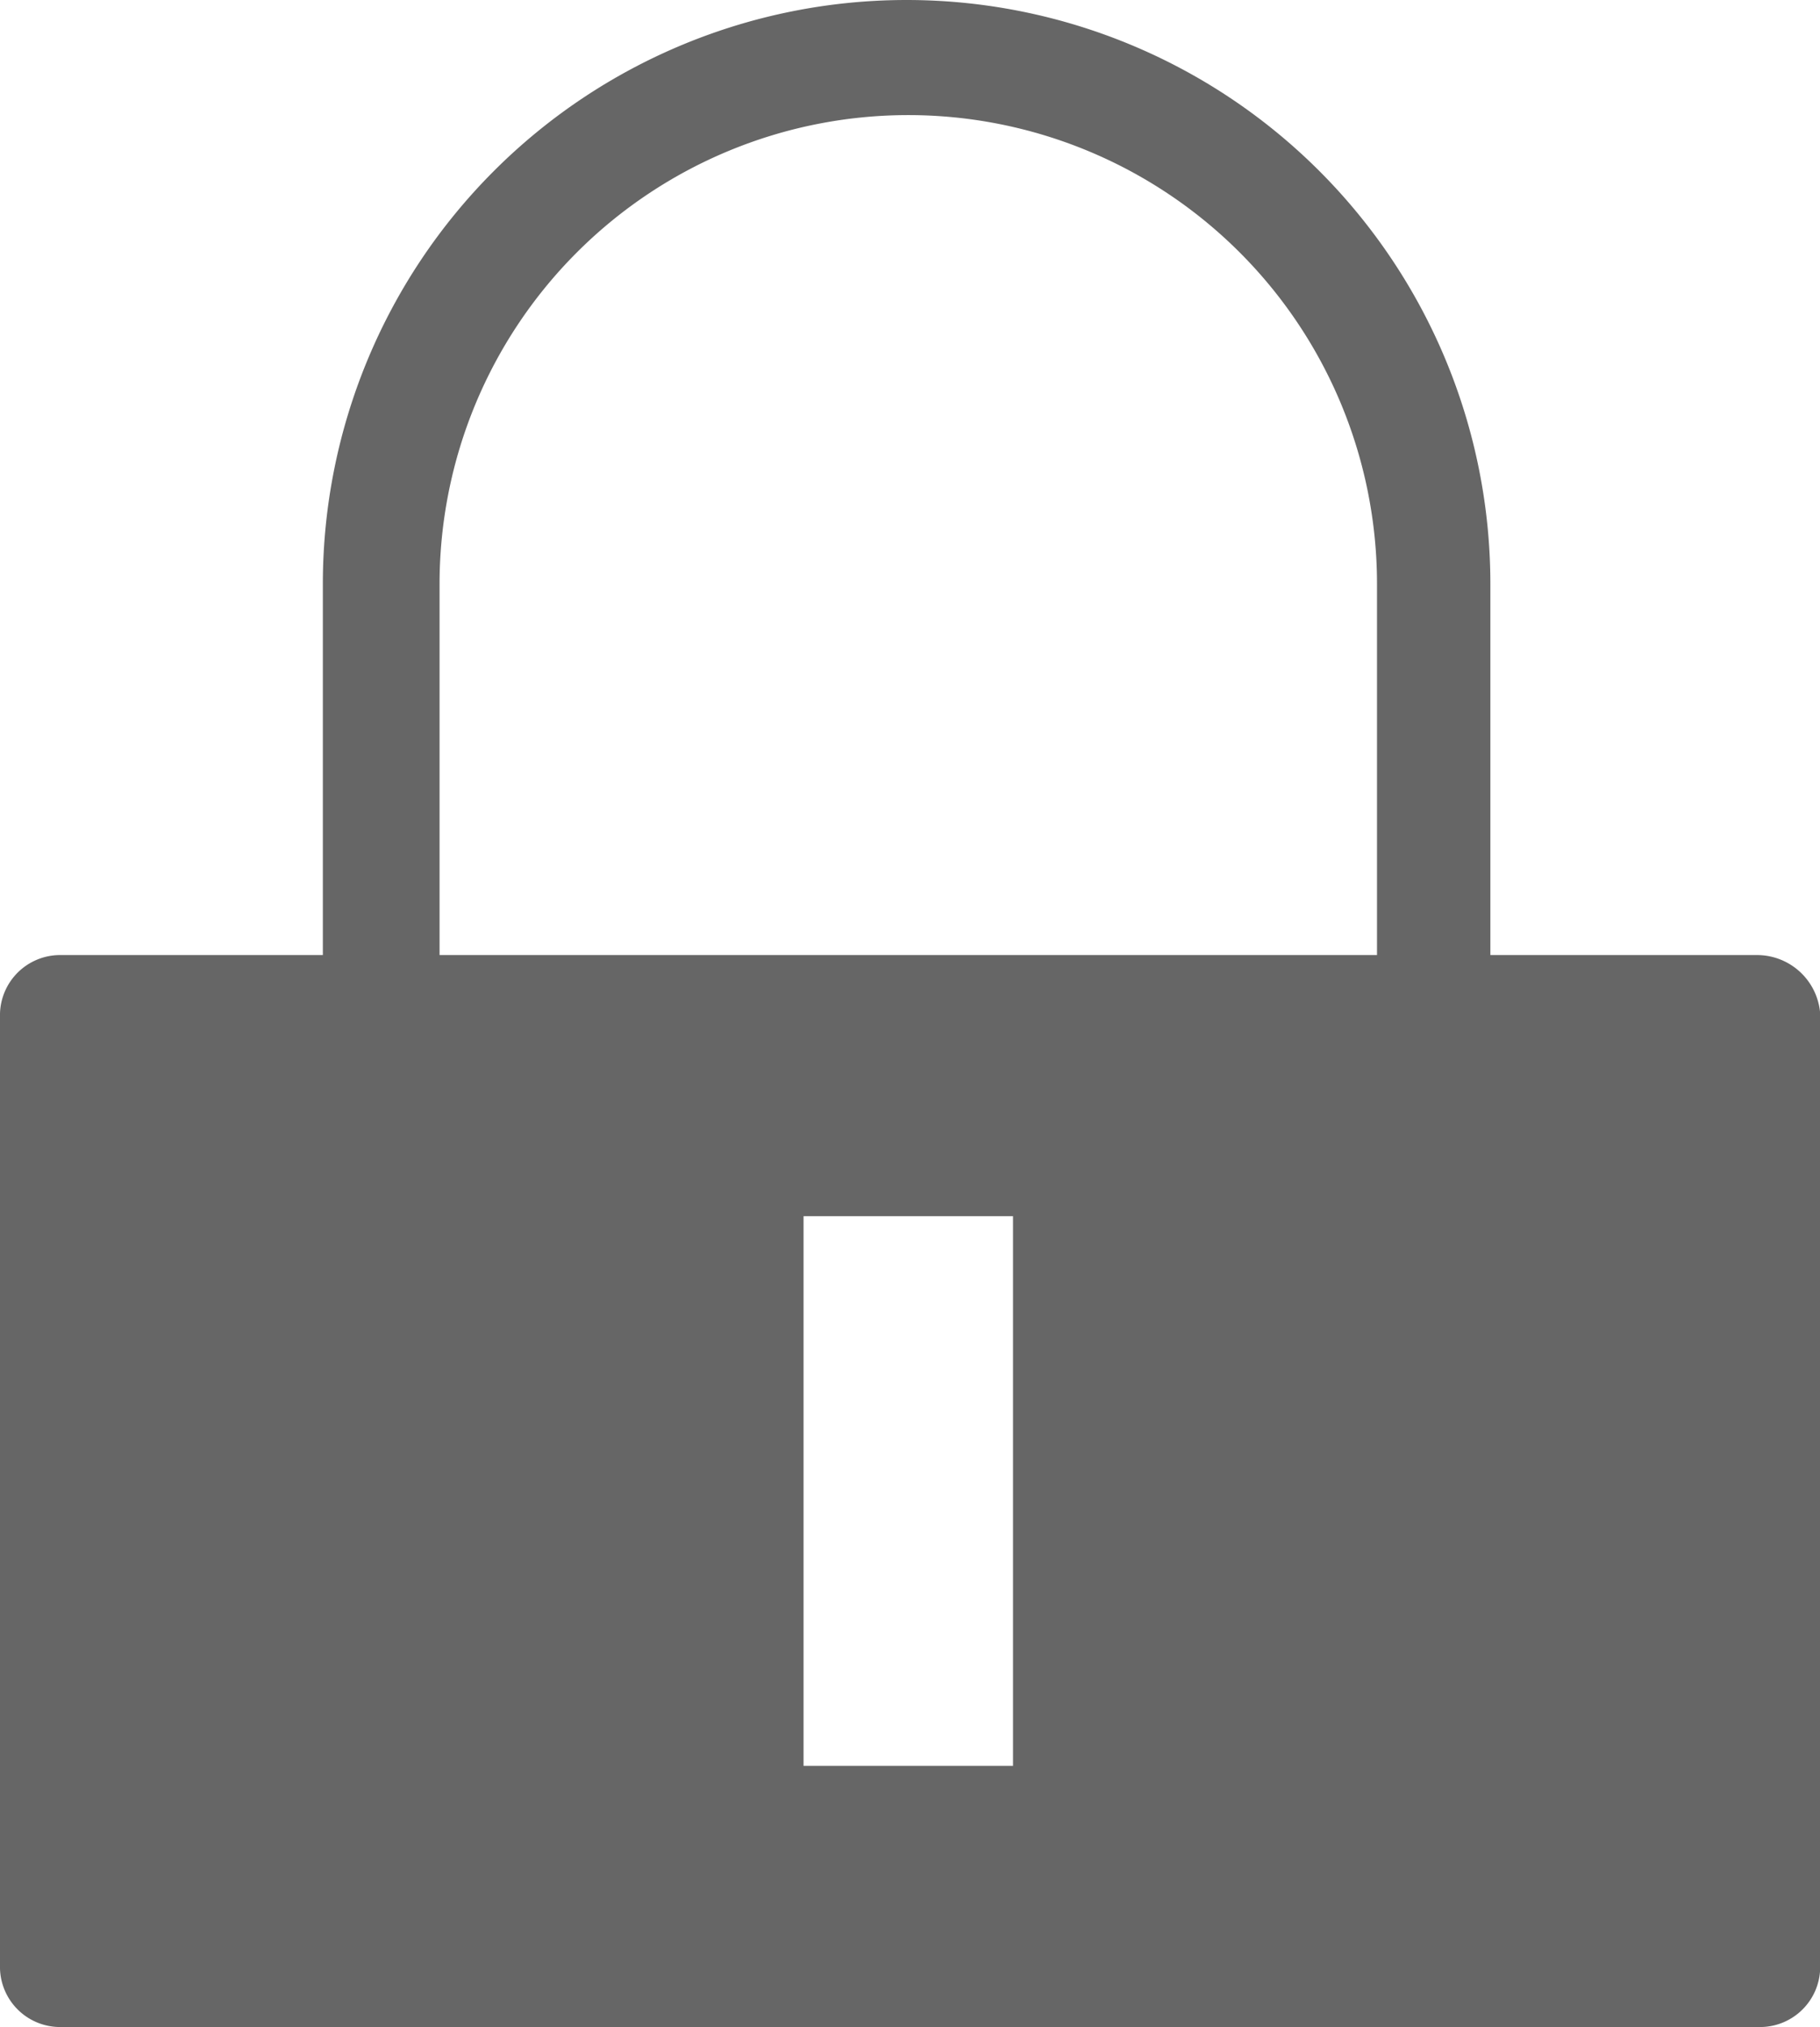 <svg xmlns="http://www.w3.org/2000/svg" width="20.661" height="23" viewBox="0 0 20.661 23">
  <path id="Trazado_25" data-name="Trazado 25" d="M19.959,10.837H16.919V6.627a6.627,6.627,0,1,0-13.254,0h0v4.21h-3A.683.683,0,0,0,0,11.5V22.337A.683.683,0,0,0,.663,23H20a.683.683,0,0,0,.663-.663V11.5A.719.719,0,0,0,19.959,10.837Zm-8.459,9.2H9.122V13.8H11.5Zm4.132-9.2H4.99V6.627a5.321,5.321,0,1,1,10.642,0Z" fill="#666"/>
</svg>
